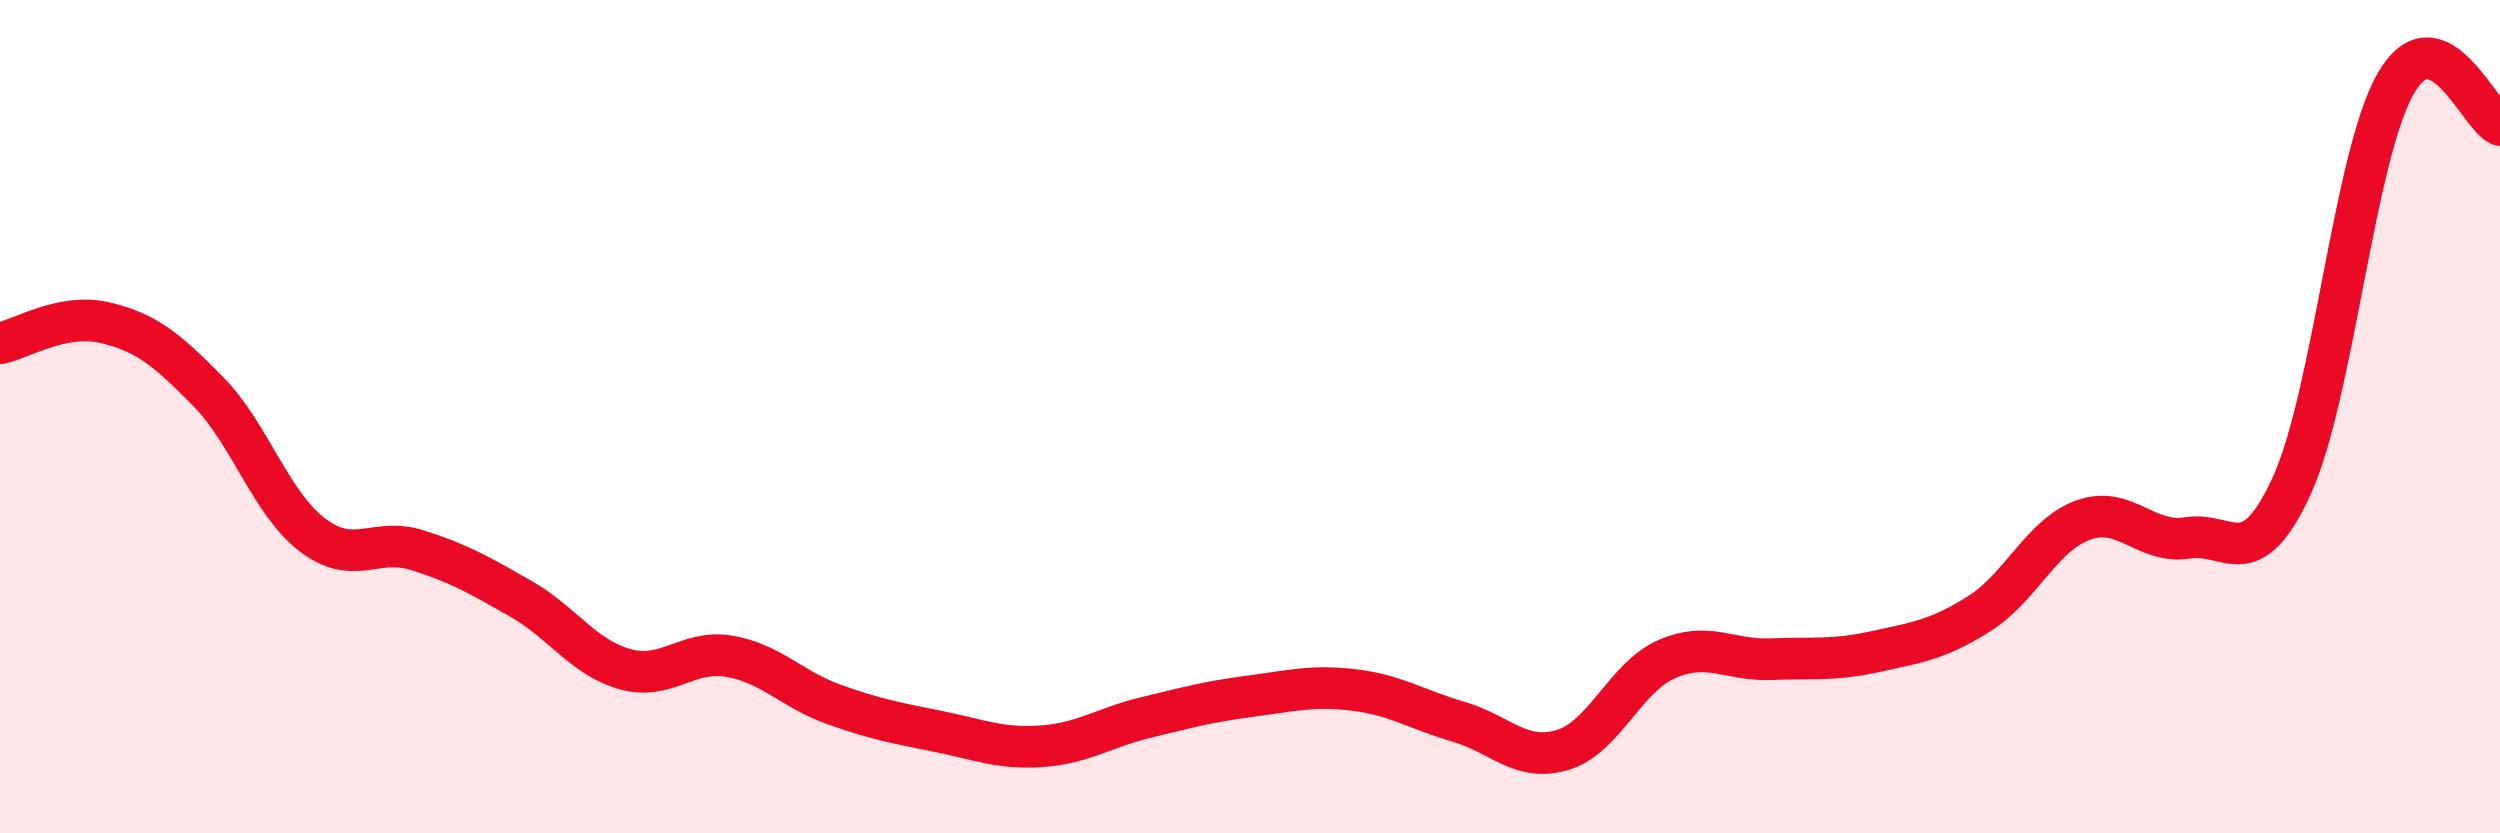 
    <svg width="60" height="20" viewBox="0 0 60 20" xmlns="http://www.w3.org/2000/svg">
      <path
        d="M 0,8.24 C 0.5,8.14 1.5,7.51 2.5,7.74 C 3.5,7.97 4,8.38 5,9.4 C 6,10.42 6.5,12.08 7.5,12.84 C 8.5,13.6 9,12.89 10,13.2 C 11,13.51 11.5,13.8 12.5,14.37 C 13.5,14.94 14,15.78 15,16.06 C 16,16.34 16.5,15.58 17.5,15.75 C 18.5,15.92 19,16.54 20,16.9 C 21,17.26 21.5,17.35 22.5,17.55 C 23.5,17.75 24,17.98 25,17.91 C 26,17.84 26.5,17.46 27.5,17.22 C 28.5,16.98 29,16.84 30,16.71 C 31,16.58 31.5,16.44 32.5,16.56 C 33.5,16.68 34,17.03 35,17.32 C 36,17.61 36.5,18.3 37.5,18 C 38.5,17.7 39,16.26 40,15.82 C 41,15.38 41.5,15.86 42.5,15.82 C 43.5,15.78 44,15.86 45,15.64 C 46,15.42 46.5,15.36 47.5,14.73 C 48.5,14.1 49,12.84 50,12.48 C 51,12.12 51.5,13.07 52.5,12.91 C 53.5,12.75 54,13.84 55,11.66 C 56,9.48 56.5,3.73 57.5,2 C 58.5,0.27 59.5,2.8 60,3L60 20L0 20Z"
        fill="#EB0A25"
        opacity="0.1"
        stroke-linecap="round"
        stroke-linejoin="round"
      />
      <path
        d="M 0,8.24 C 0.5,8.14 1.5,7.51 2.5,7.74 C 3.5,7.97 4,8.38 5,9.4 C 6,10.42 6.5,12.08 7.5,12.84 C 8.5,13.6 9,12.89 10,13.2 C 11,13.51 11.5,13.8 12.5,14.37 C 13.5,14.94 14,15.78 15,16.06 C 16,16.34 16.5,15.58 17.5,15.75 C 18.5,15.92 19,16.54 20,16.9 C 21,17.26 21.5,17.35 22.5,17.55 C 23.5,17.75 24,17.98 25,17.91 C 26,17.84 26.5,17.46 27.5,17.22 C 28.5,16.98 29,16.84 30,16.71 C 31,16.58 31.5,16.44 32.5,16.56 C 33.5,16.68 34,17.03 35,17.32 C 36,17.61 36.5,18.3 37.5,18 C 38.5,17.7 39,16.26 40,15.82 C 41,15.38 41.5,15.86 42.5,15.82 C 43.5,15.78 44,15.86 45,15.64 C 46,15.42 46.5,15.36 47.5,14.73 C 48.5,14.1 49,12.84 50,12.48 C 51,12.12 51.5,13.07 52.5,12.91 C 53.5,12.75 54,13.84 55,11.66 C 56,9.48 56.5,3.73 57.5,2 C 58.5,0.27 59.5,2.8 60,3"
        stroke="#EB0A25"
        stroke-width="1"
        fill="none"
        stroke-linecap="round"
        stroke-linejoin="round"
      />
    </svg>
  